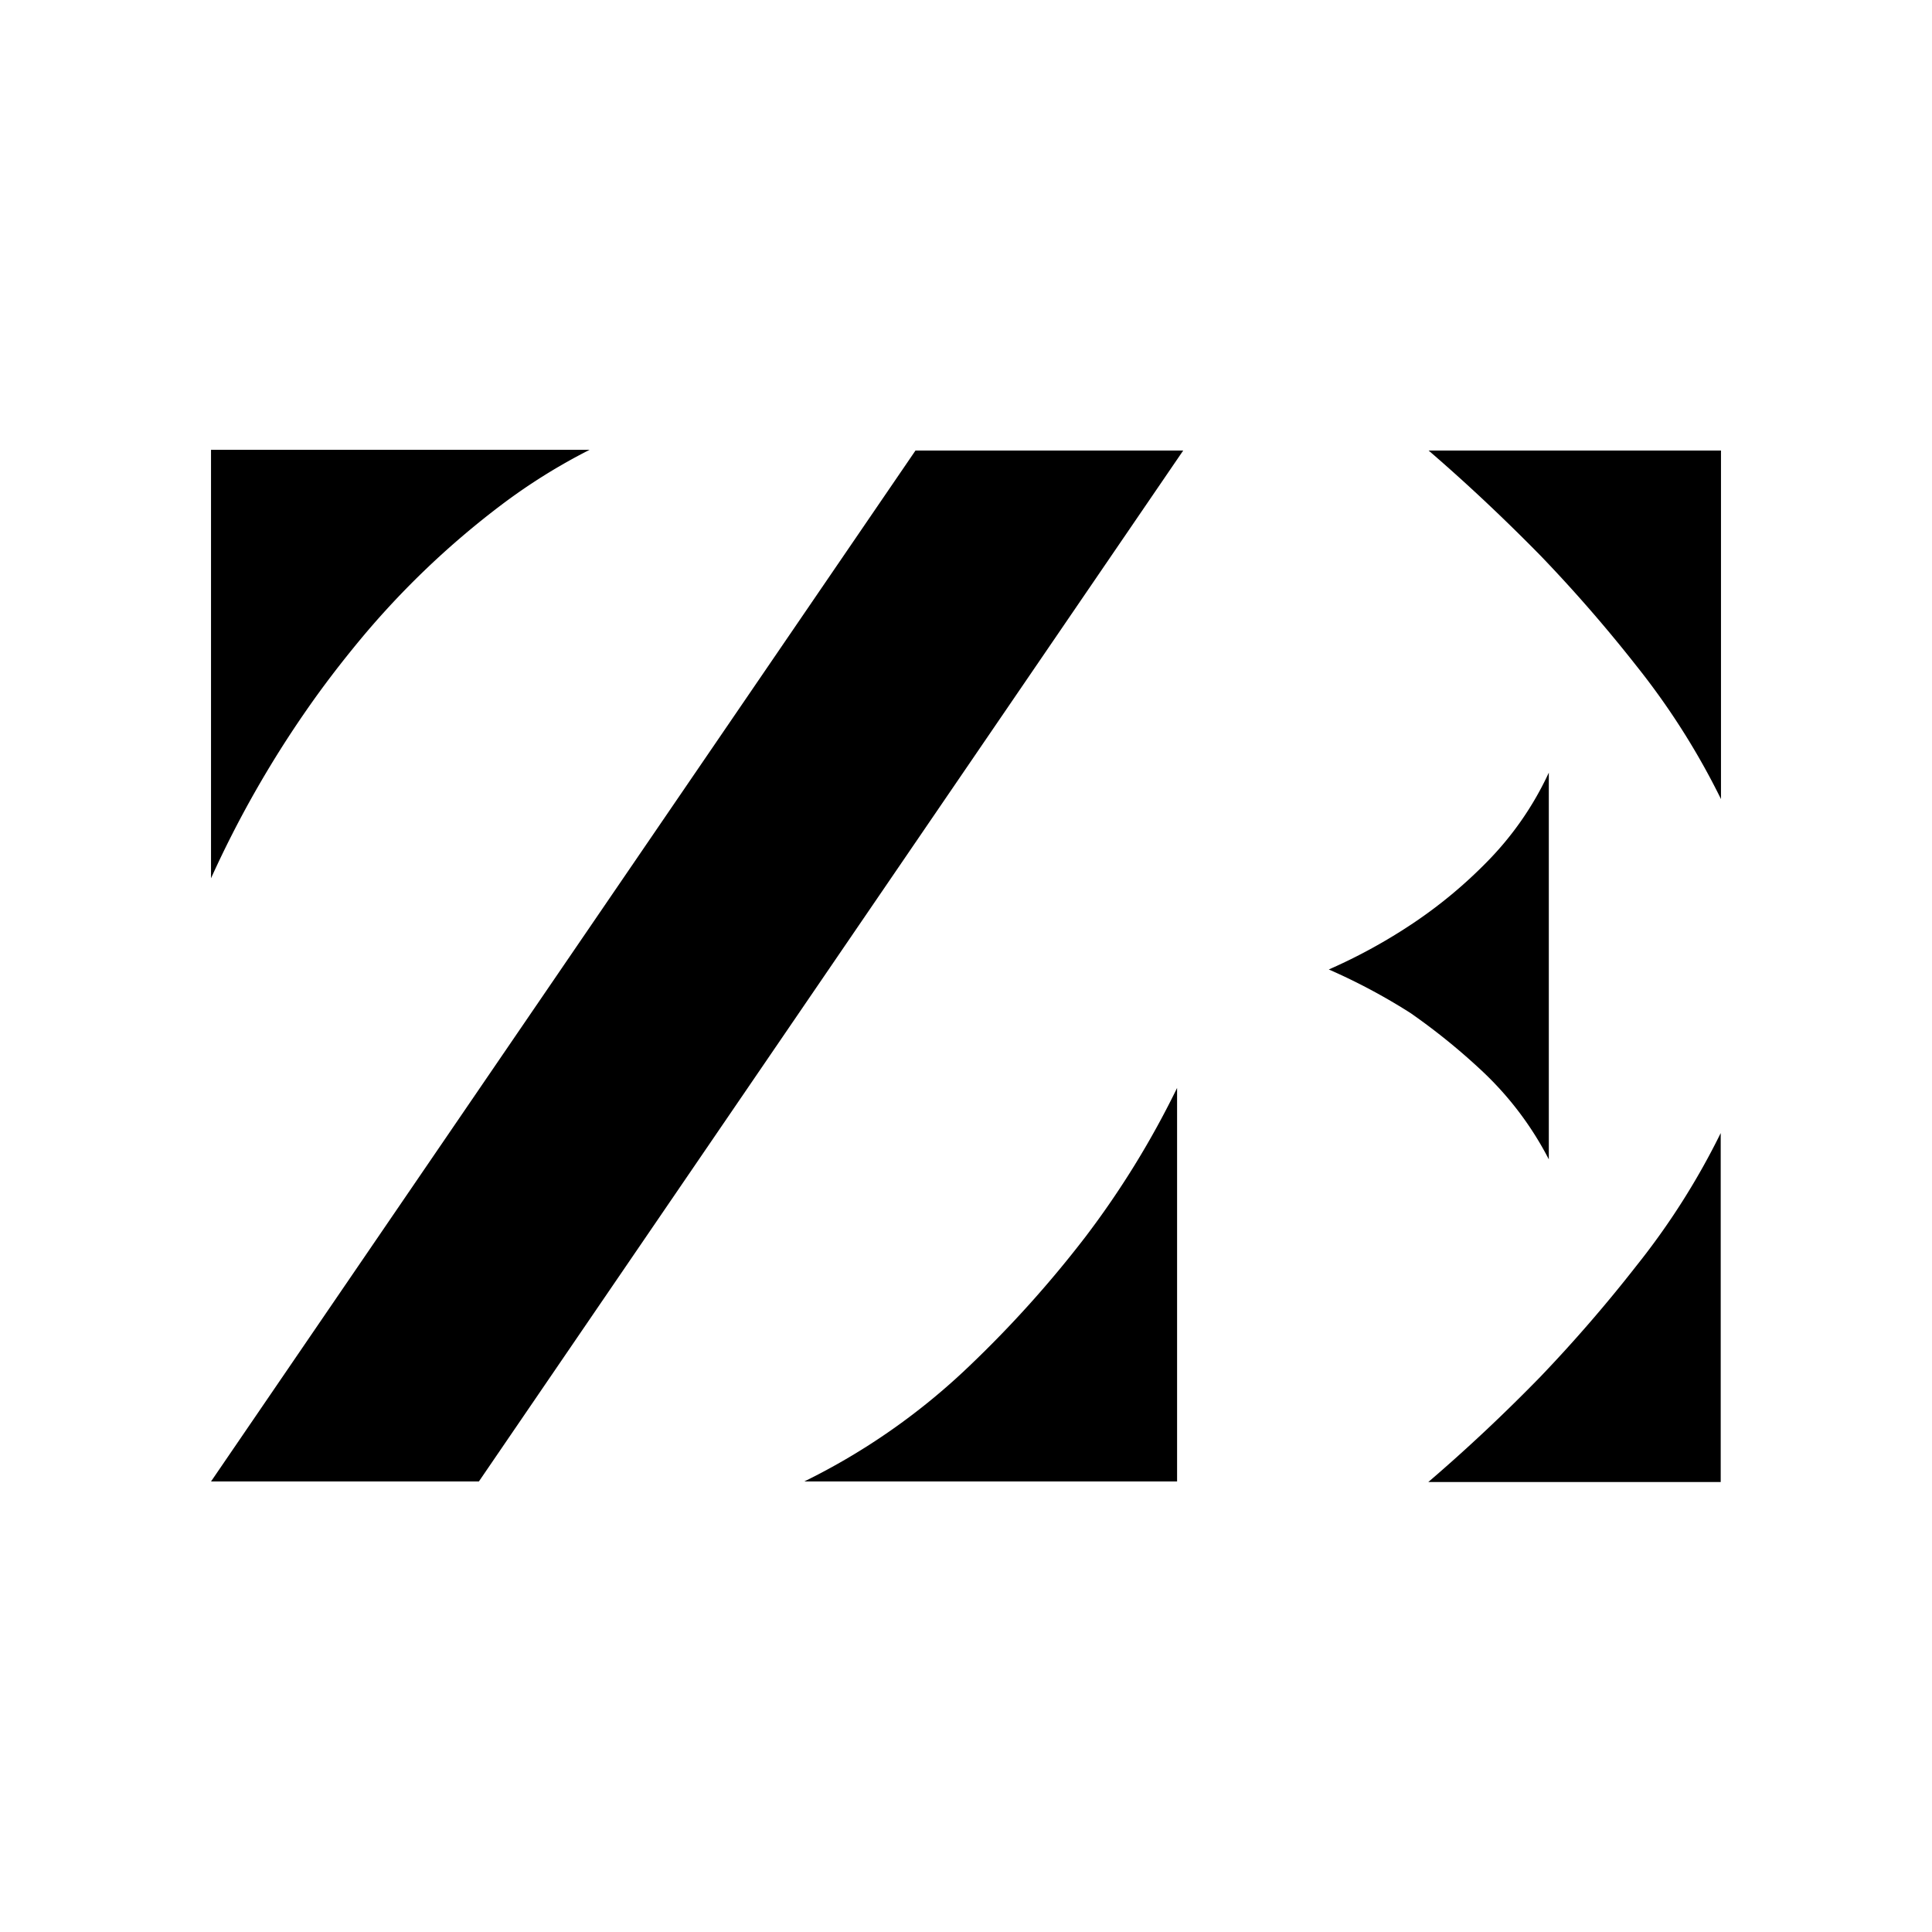 <?xml version="1.0" encoding="UTF-8"?> <svg xmlns="http://www.w3.org/2000/svg" id="Ebene_1" data-name="Ebene 1" viewBox="0 0 141.73 141.73"><defs><style>.cls-1{fill:#fff;}</style></defs><rect class="cls-1" width="141.73" height="141.73"></rect><polygon points="15.48 108.68 35.13 108.68 86.8 33.05 67.16 33.05 15.48 108.68"></polygon><path d="M71.11,100.21A48.18,48.18,0,0,1,59,108.68H86.35V79.81a65.19,65.19,0,0,1-6.72,10.92A82.65,82.65,0,0,1,71.11,100.21Z"></path><path d="M26.41,46.94A62.27,62.27,0,0,1,36.83,37a42.91,42.91,0,0,1,6.42-4H15.48V64.43a77.88,77.88,0,0,1,7-12.33Q24.21,49.6,26.41,46.94Z"></path><path d="M113.62,85.05V56.68a23.22,23.22,0,0,1-4.56,6.57,34.21,34.21,0,0,1-5.37,4.46,40.1,40.1,0,0,1-6.21,3.41,43.91,43.91,0,0,1,6,3.2,46.86,46.86,0,0,1,5.31,4.31A23.88,23.88,0,0,1,113.62,85.05Z"></path><path d="M113,101c-2.67,2.74-5.42,5.32-8.22,7.72h21.45V83.12a53.24,53.24,0,0,1-6.17,9.72A107.57,107.57,0,0,1,113,101Z"></path><path d="M104.8,33.05c2.8,2.41,5.55,5,8.22,7.72a107.57,107.57,0,0,1,7.06,8.12,53.65,53.65,0,0,1,6.17,9.73V33.05Z"></path></svg> 